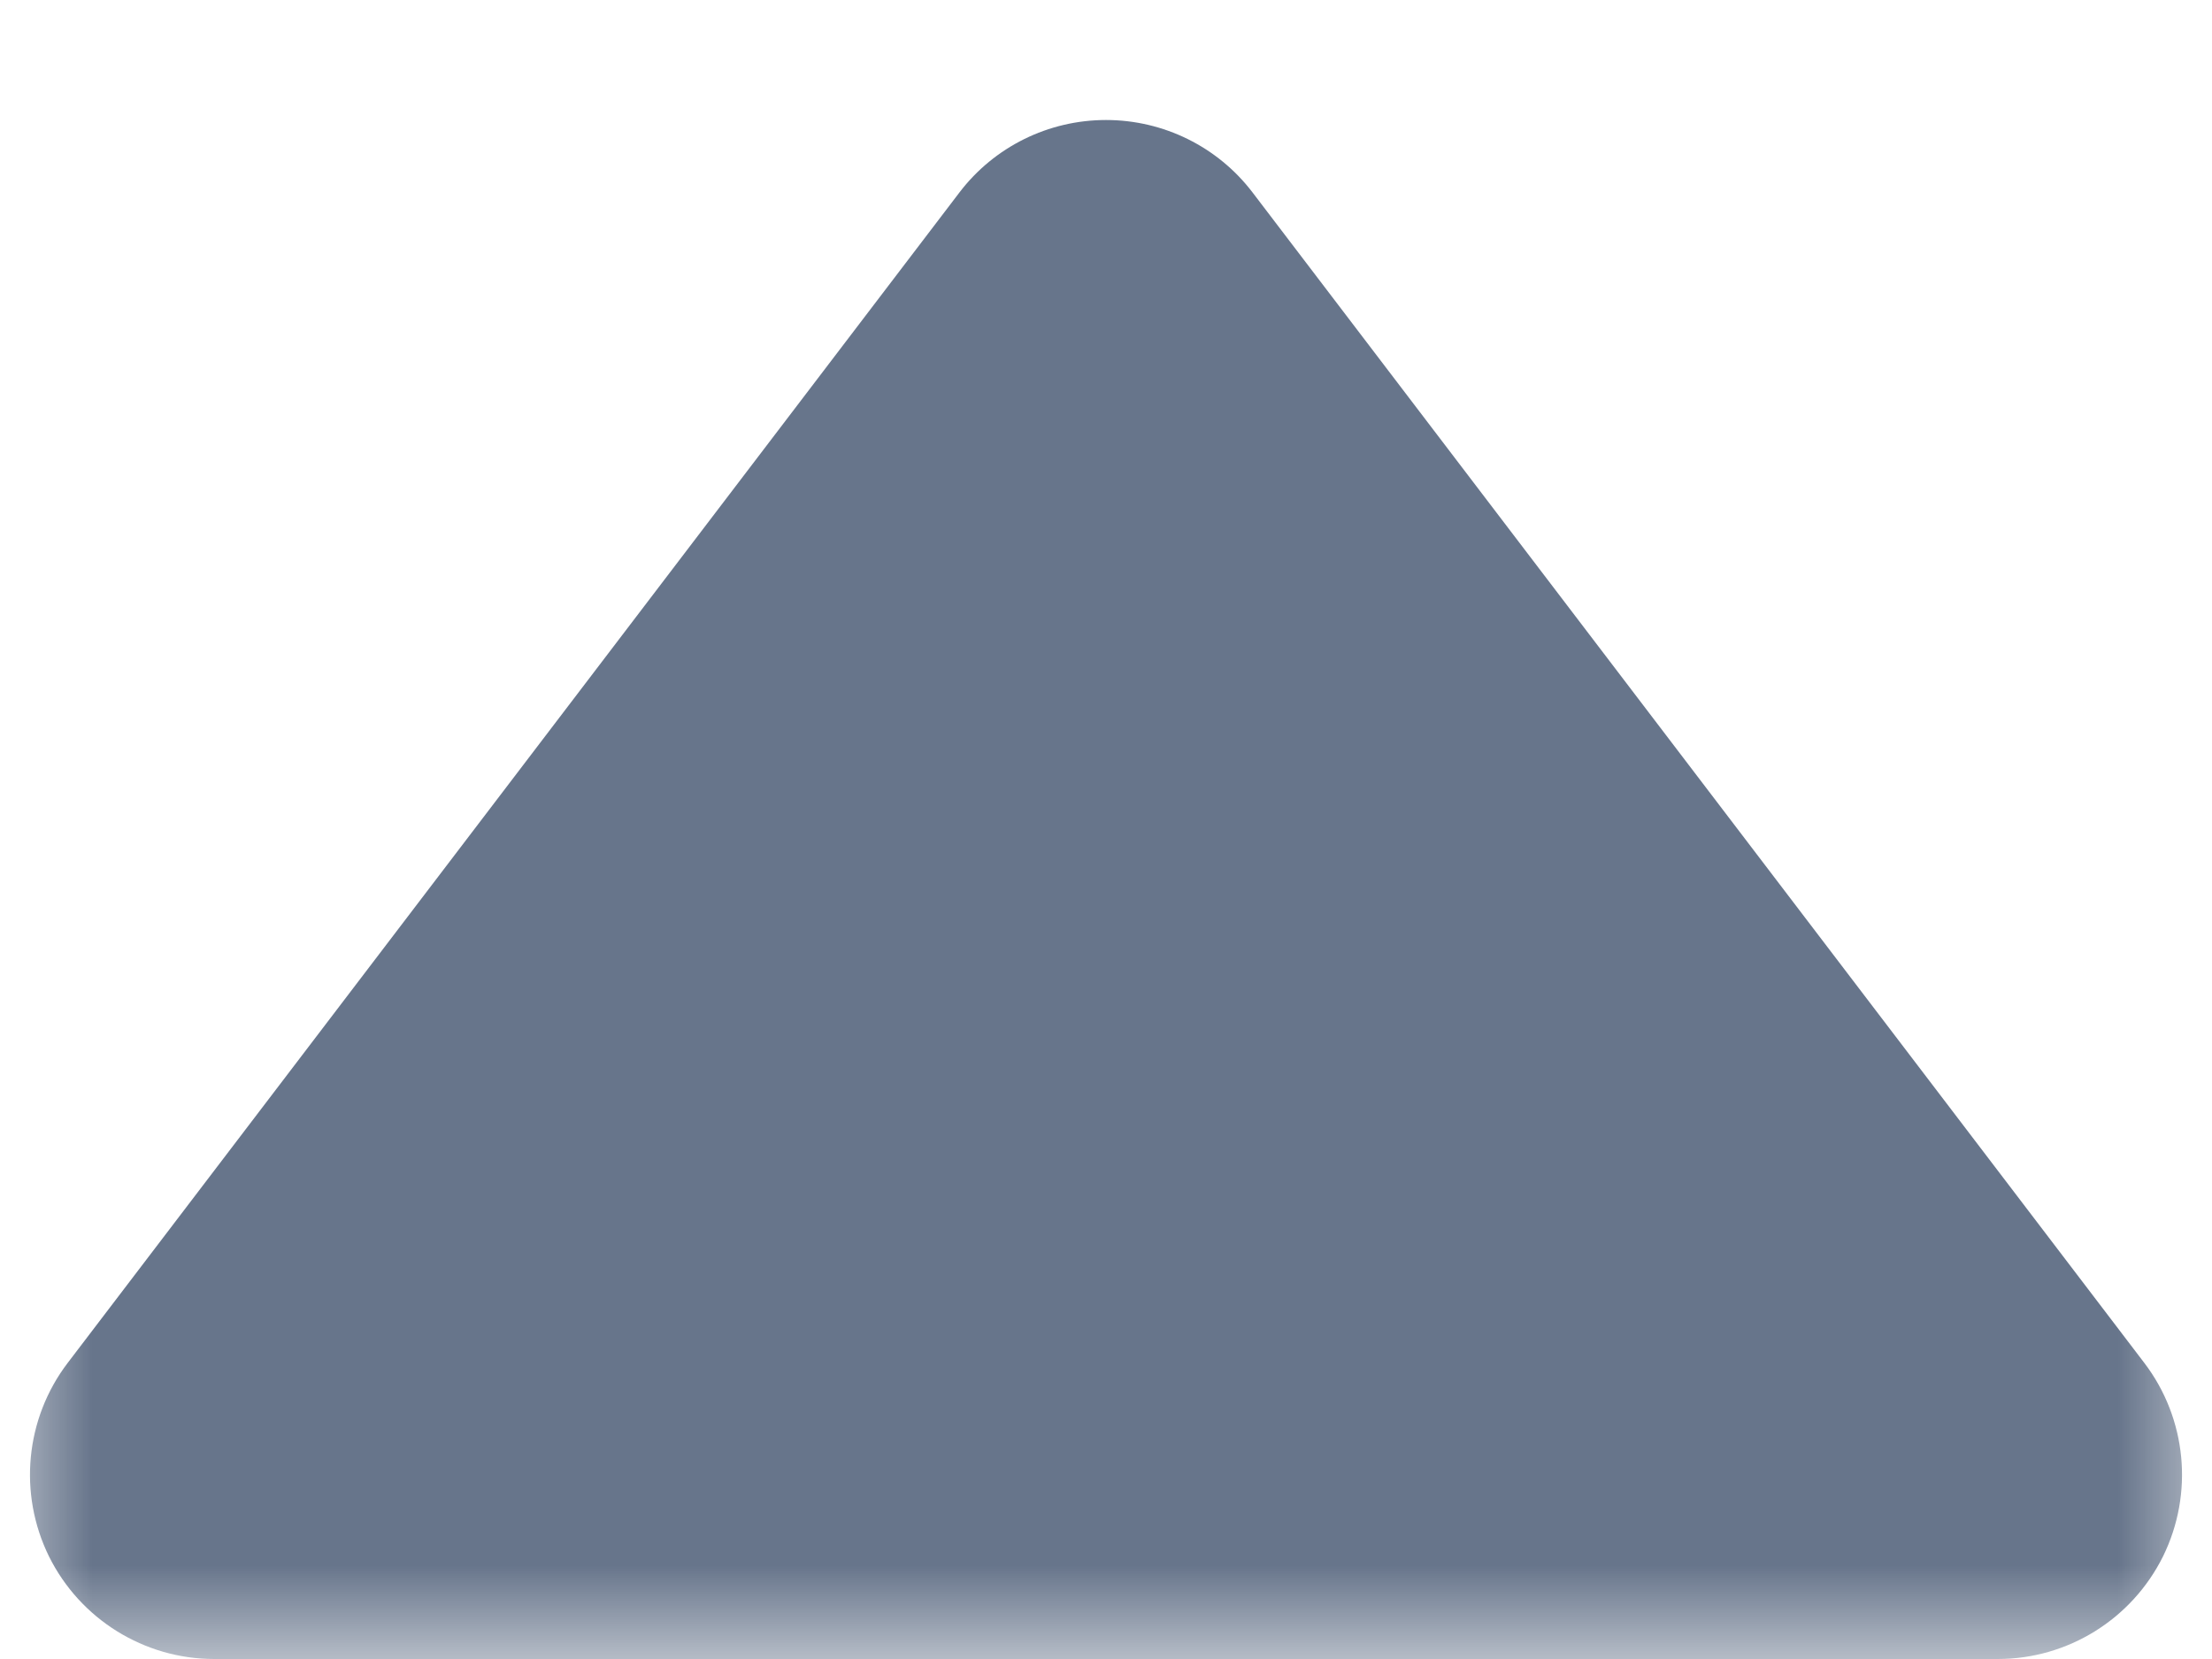 <svg width="12px" height="9px" viewBox="0 0 12 9" version="1.1" xmlns="http://www.w3.org/2000/svg" xmlns:xlink="http://www.w3.org/1999/xlink">
    <title>btn/arrowup</title>
    <defs>
        <polygon id="path-1" points="0 0 12 0 12 9 0 9"></polygon>
    </defs>
    <g id="btn/arrowup" stroke="none" stroke-width="1" fill="none" fill-rule="evenodd">
        <g id="Clipped" transform="translate(6, 4.5) rotate(-180) translate(-6, -4.5)translate(0, -0)">
            <mask id="mask-2" fill="white">
                <use xlink:href="#path-1"></use>
            </mask>
            <g id="66umguk2oa"></g>
            <path d="M1.162,-1.11022302e-16 L10.838,-1.11022302e-16 C11.218,0 11.565,0.216 11.734,0.556 C11.902,0.897 11.863,1.304 11.633,1.606 L6.795,7.956 C6.606,8.204 6.312,8.349 6,8.349 C5.688,8.349 5.394,8.204 5.205,7.956 L0.367,1.606 C0.137,1.304 0.098,0.897 0.266,0.556 C0.435,0.216 0.782,0 1.162,-1.11022302e-16 L1.162,-1.11022302e-16 Z" id="Path" fill="#67758B" fill-rule="nonzero" mask="url(#mask-2)"></path>
        </g>
    </g>
</svg>
